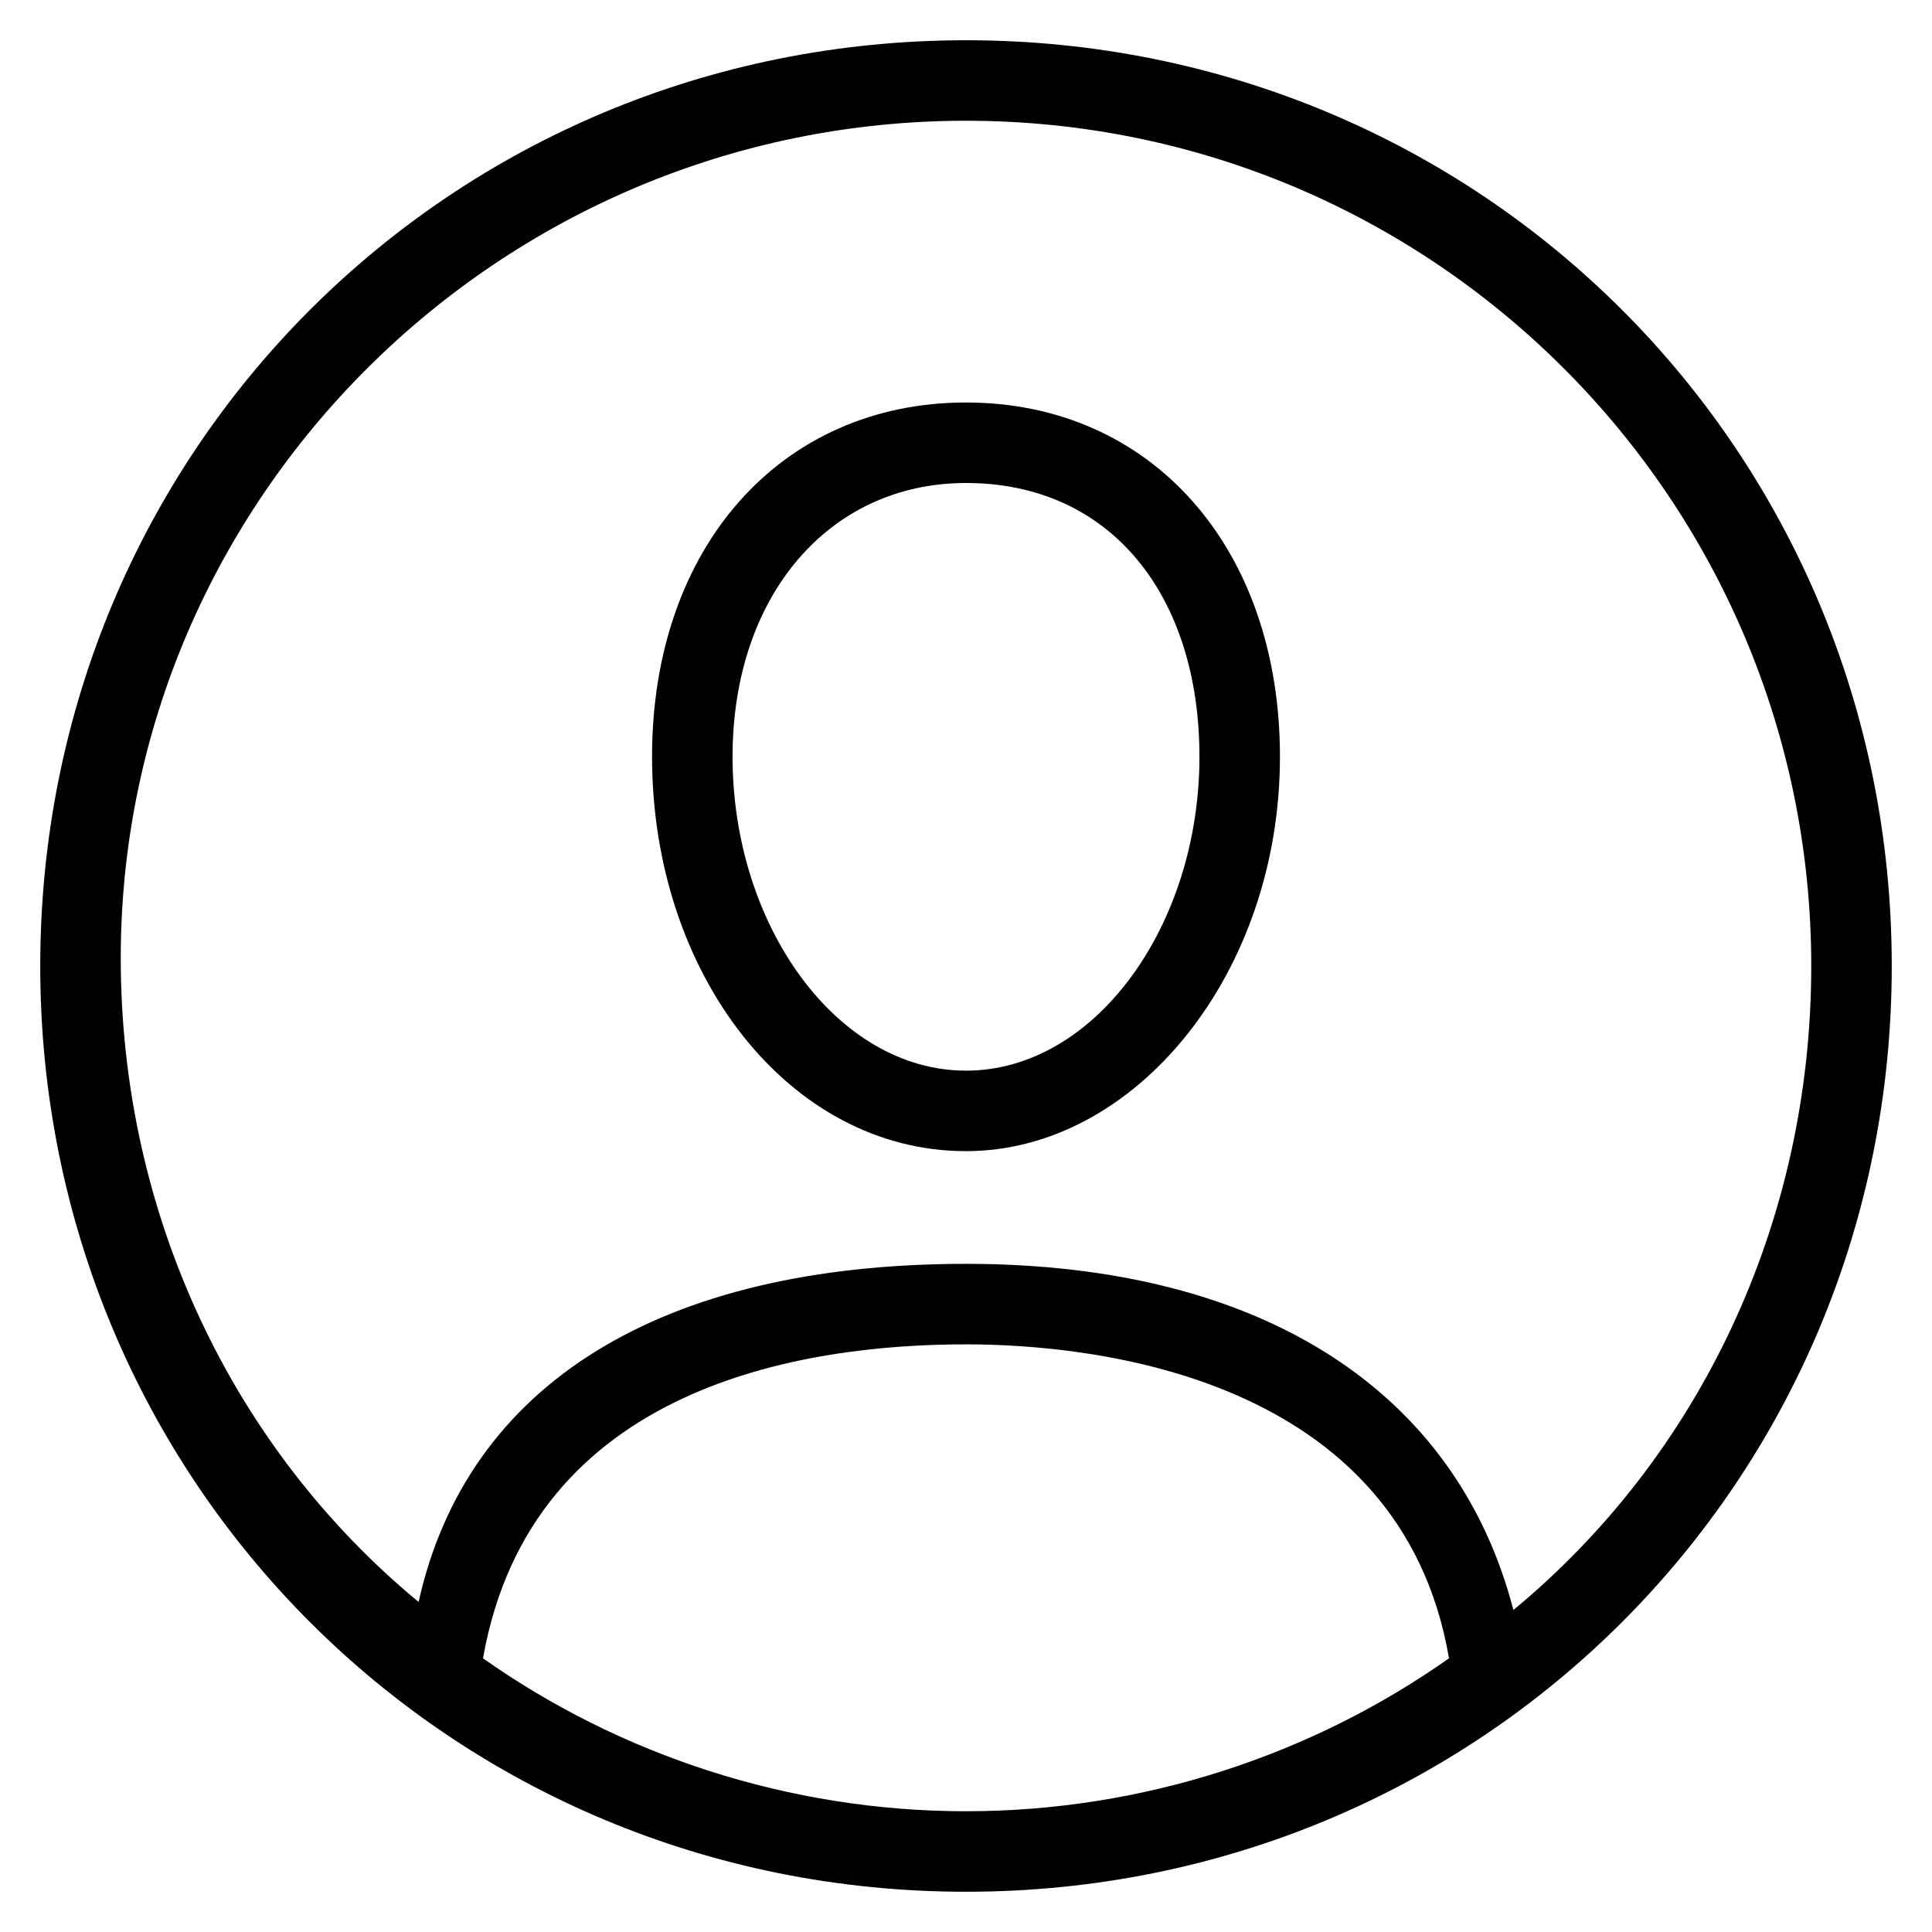 <svg xmlns="http://www.w3.org/2000/svg" width="25" height="25" viewBox="0 0 24 24">
	<path d="M12 5C9.7 5 8.1 6.8 8.1 9.4c0 2.7 1.7 4.9 3.9 4.9 2.1 0 3.9-2.2 3.9-4.9C15.9 6.8 14.3 5 12 5zm0 8.3c-1.6 0-2.9-1.8-2.9-3.9 0-2 1.2-3.4 2.9-3.4 1.8 0 2.9 1.4 2.9 3.4 0 2.1-1.3 3.9-2.9 3.9z"></path>
	<path d="M12 .5C5.6.5.5 5.6.5 12S5.6 23.5 12 23.5 23.5 18.4 23.5 12 18.4.5 12 .5zM6 20.6c.6-3.4 4-3.9 6-3.9 1.6 0 5.4.4 6 3.9-1.7 1.2-3.8 1.9-6 1.9s-4.3-.7-6-1.9zm12.8-.6c-.7-2.7-3.1-4.3-6.8-4.3-3.8 0-6.2 1.5-6.8 4.2-2.3-1.9-3.7-4.8-3.7-8C1.5 6.2 6.2 1.5 12 1.5S22.5 6.2 22.5 12c0 3.2-1.4 6.1-3.7 8z"></path>
</svg>